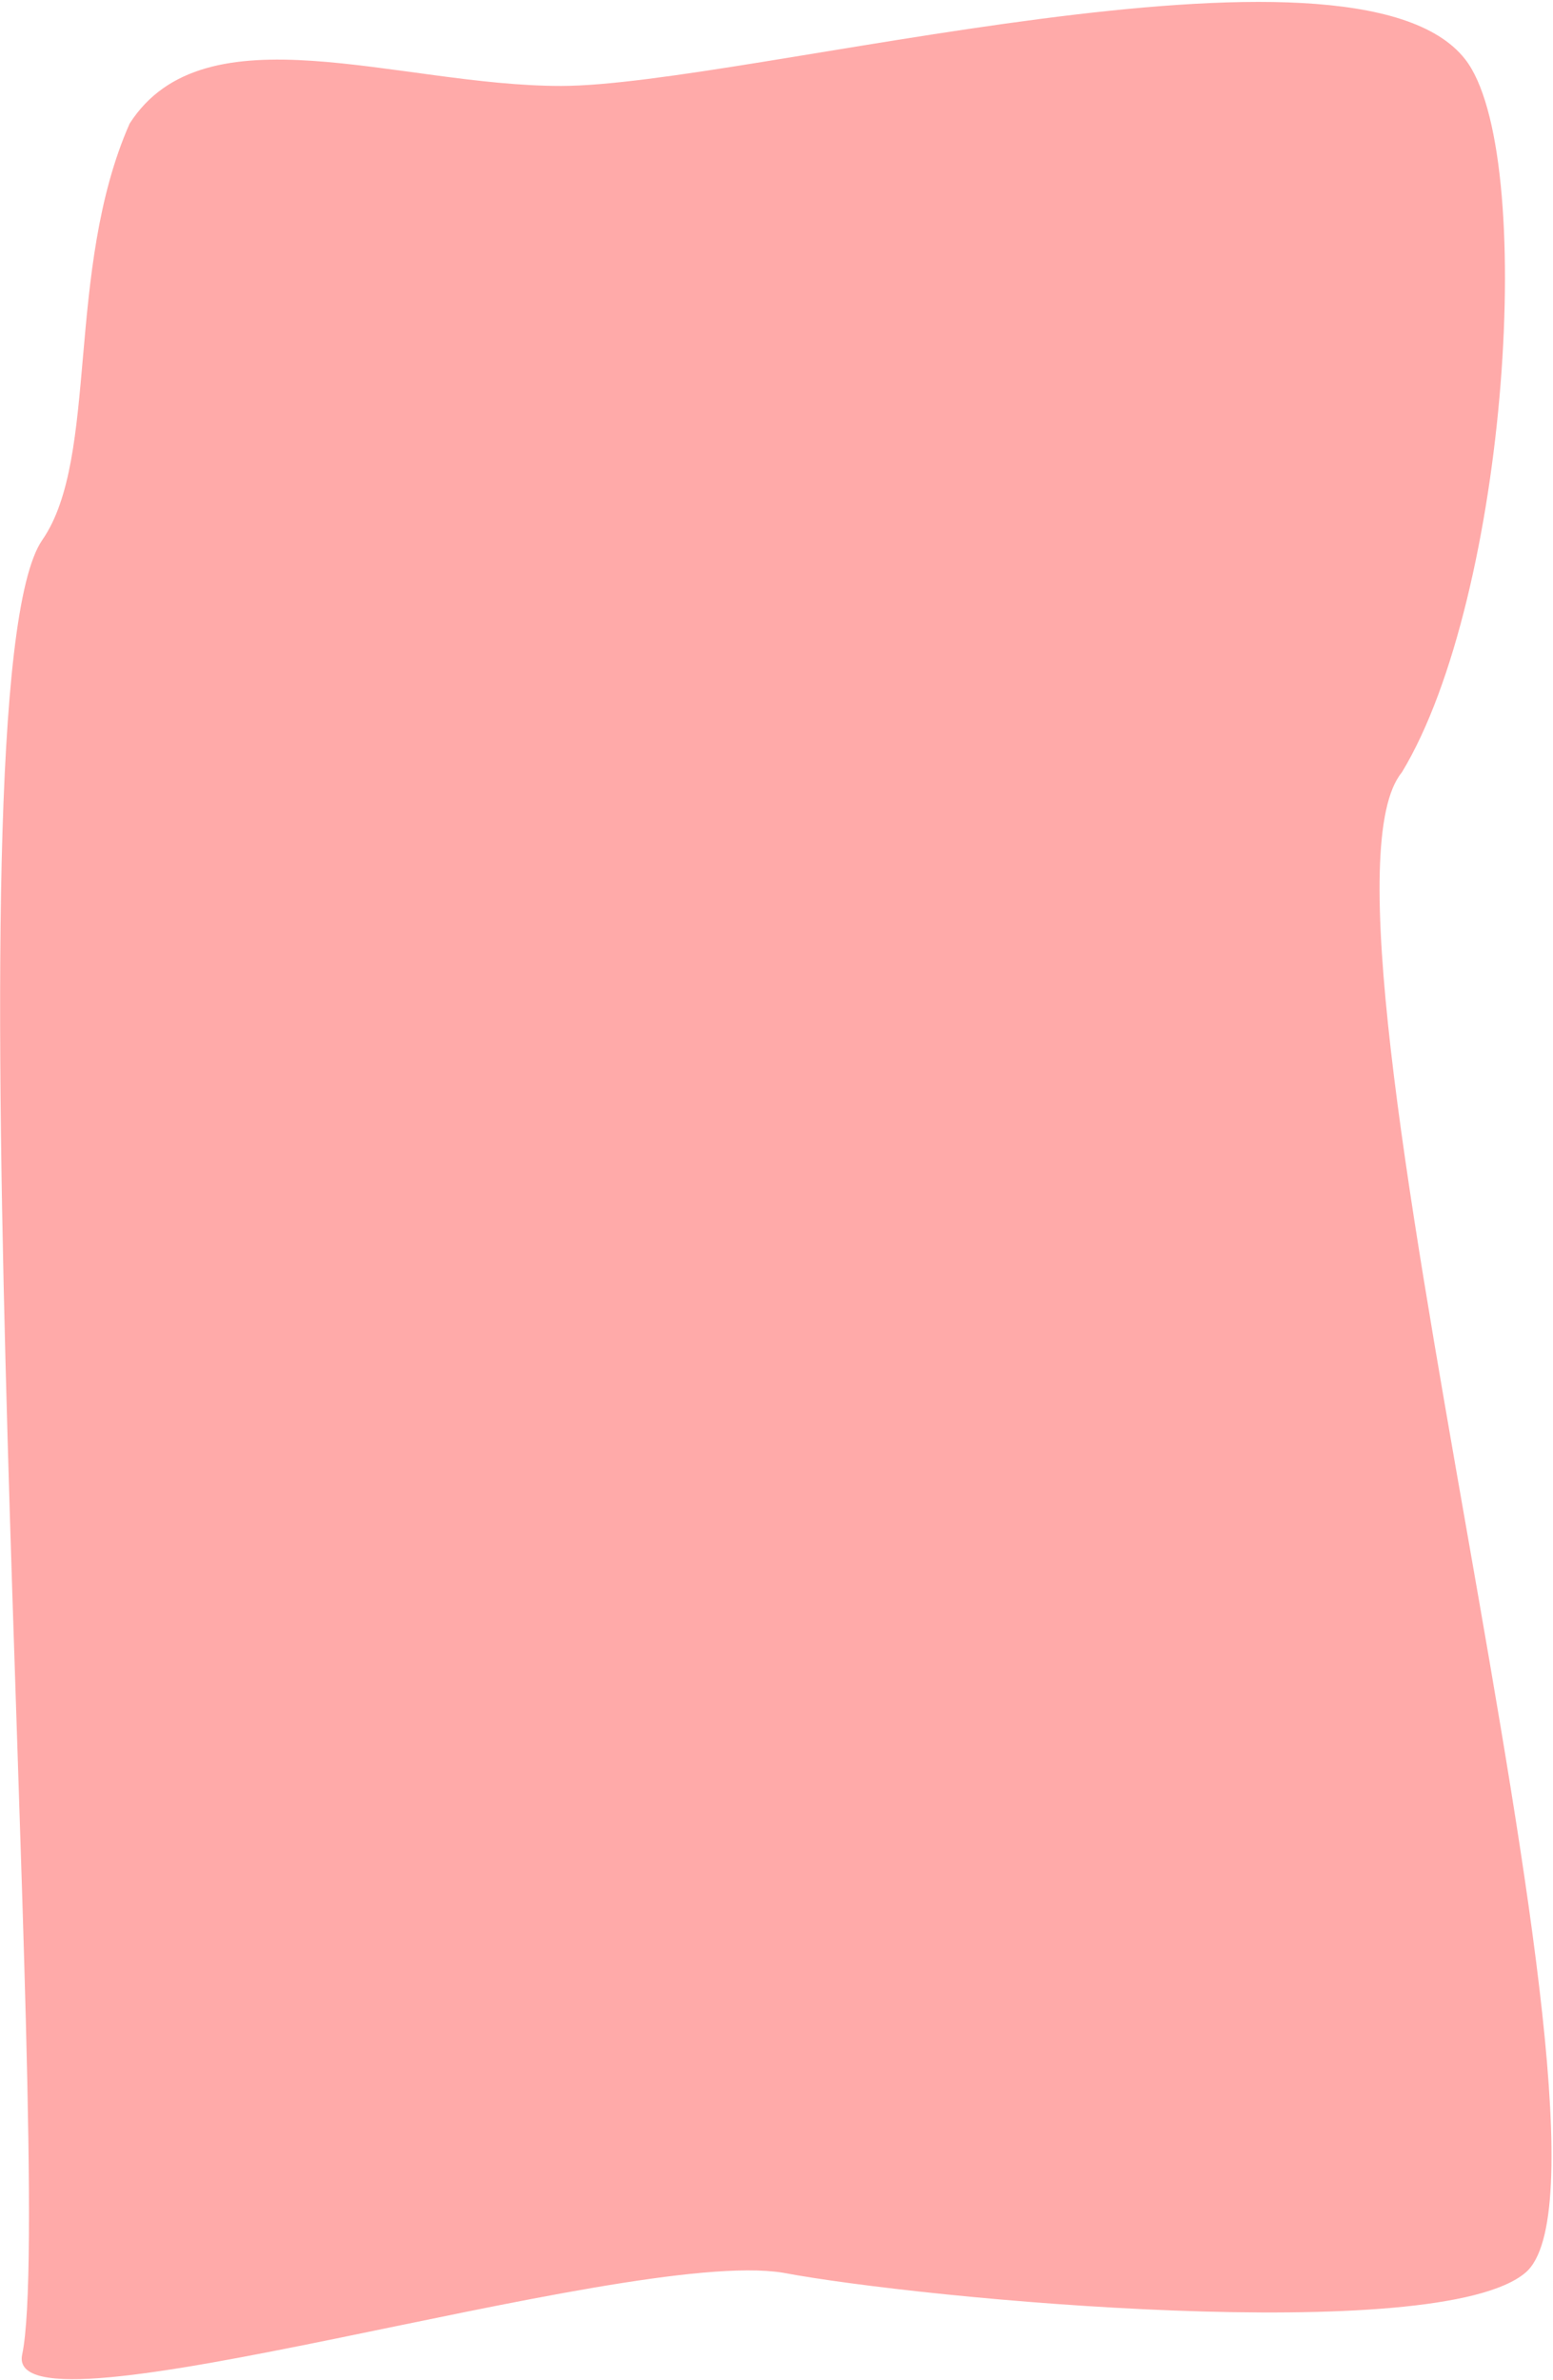 <?xml version="1.0" encoding="UTF-8"?> <svg xmlns="http://www.w3.org/2000/svg" width="578" height="886" viewBox="0 0 578 886" fill="none"> <path fill-rule="evenodd" clip-rule="evenodd" d="M208.75 31.993C277.25 31.993 503.489 -31.155 545.25 21.993C572.216 56.311 561.403 221.996 521.751 287.511C479.682 338.446 613.598 807.024 567.75 846.002C535.161 873.707 343.665 855.899 291.25 846.002C231.75 836.502 0.973 910.922 8.25 876.502C21.213 815.183 -21.642 254.977 15.75 200.993C36.985 170.336 24.113 100.76 48.251 45.993C76.21 2.415 148.25 31.992 208.75 31.993Z" fill="#FFAAA9"></path> </svg> 